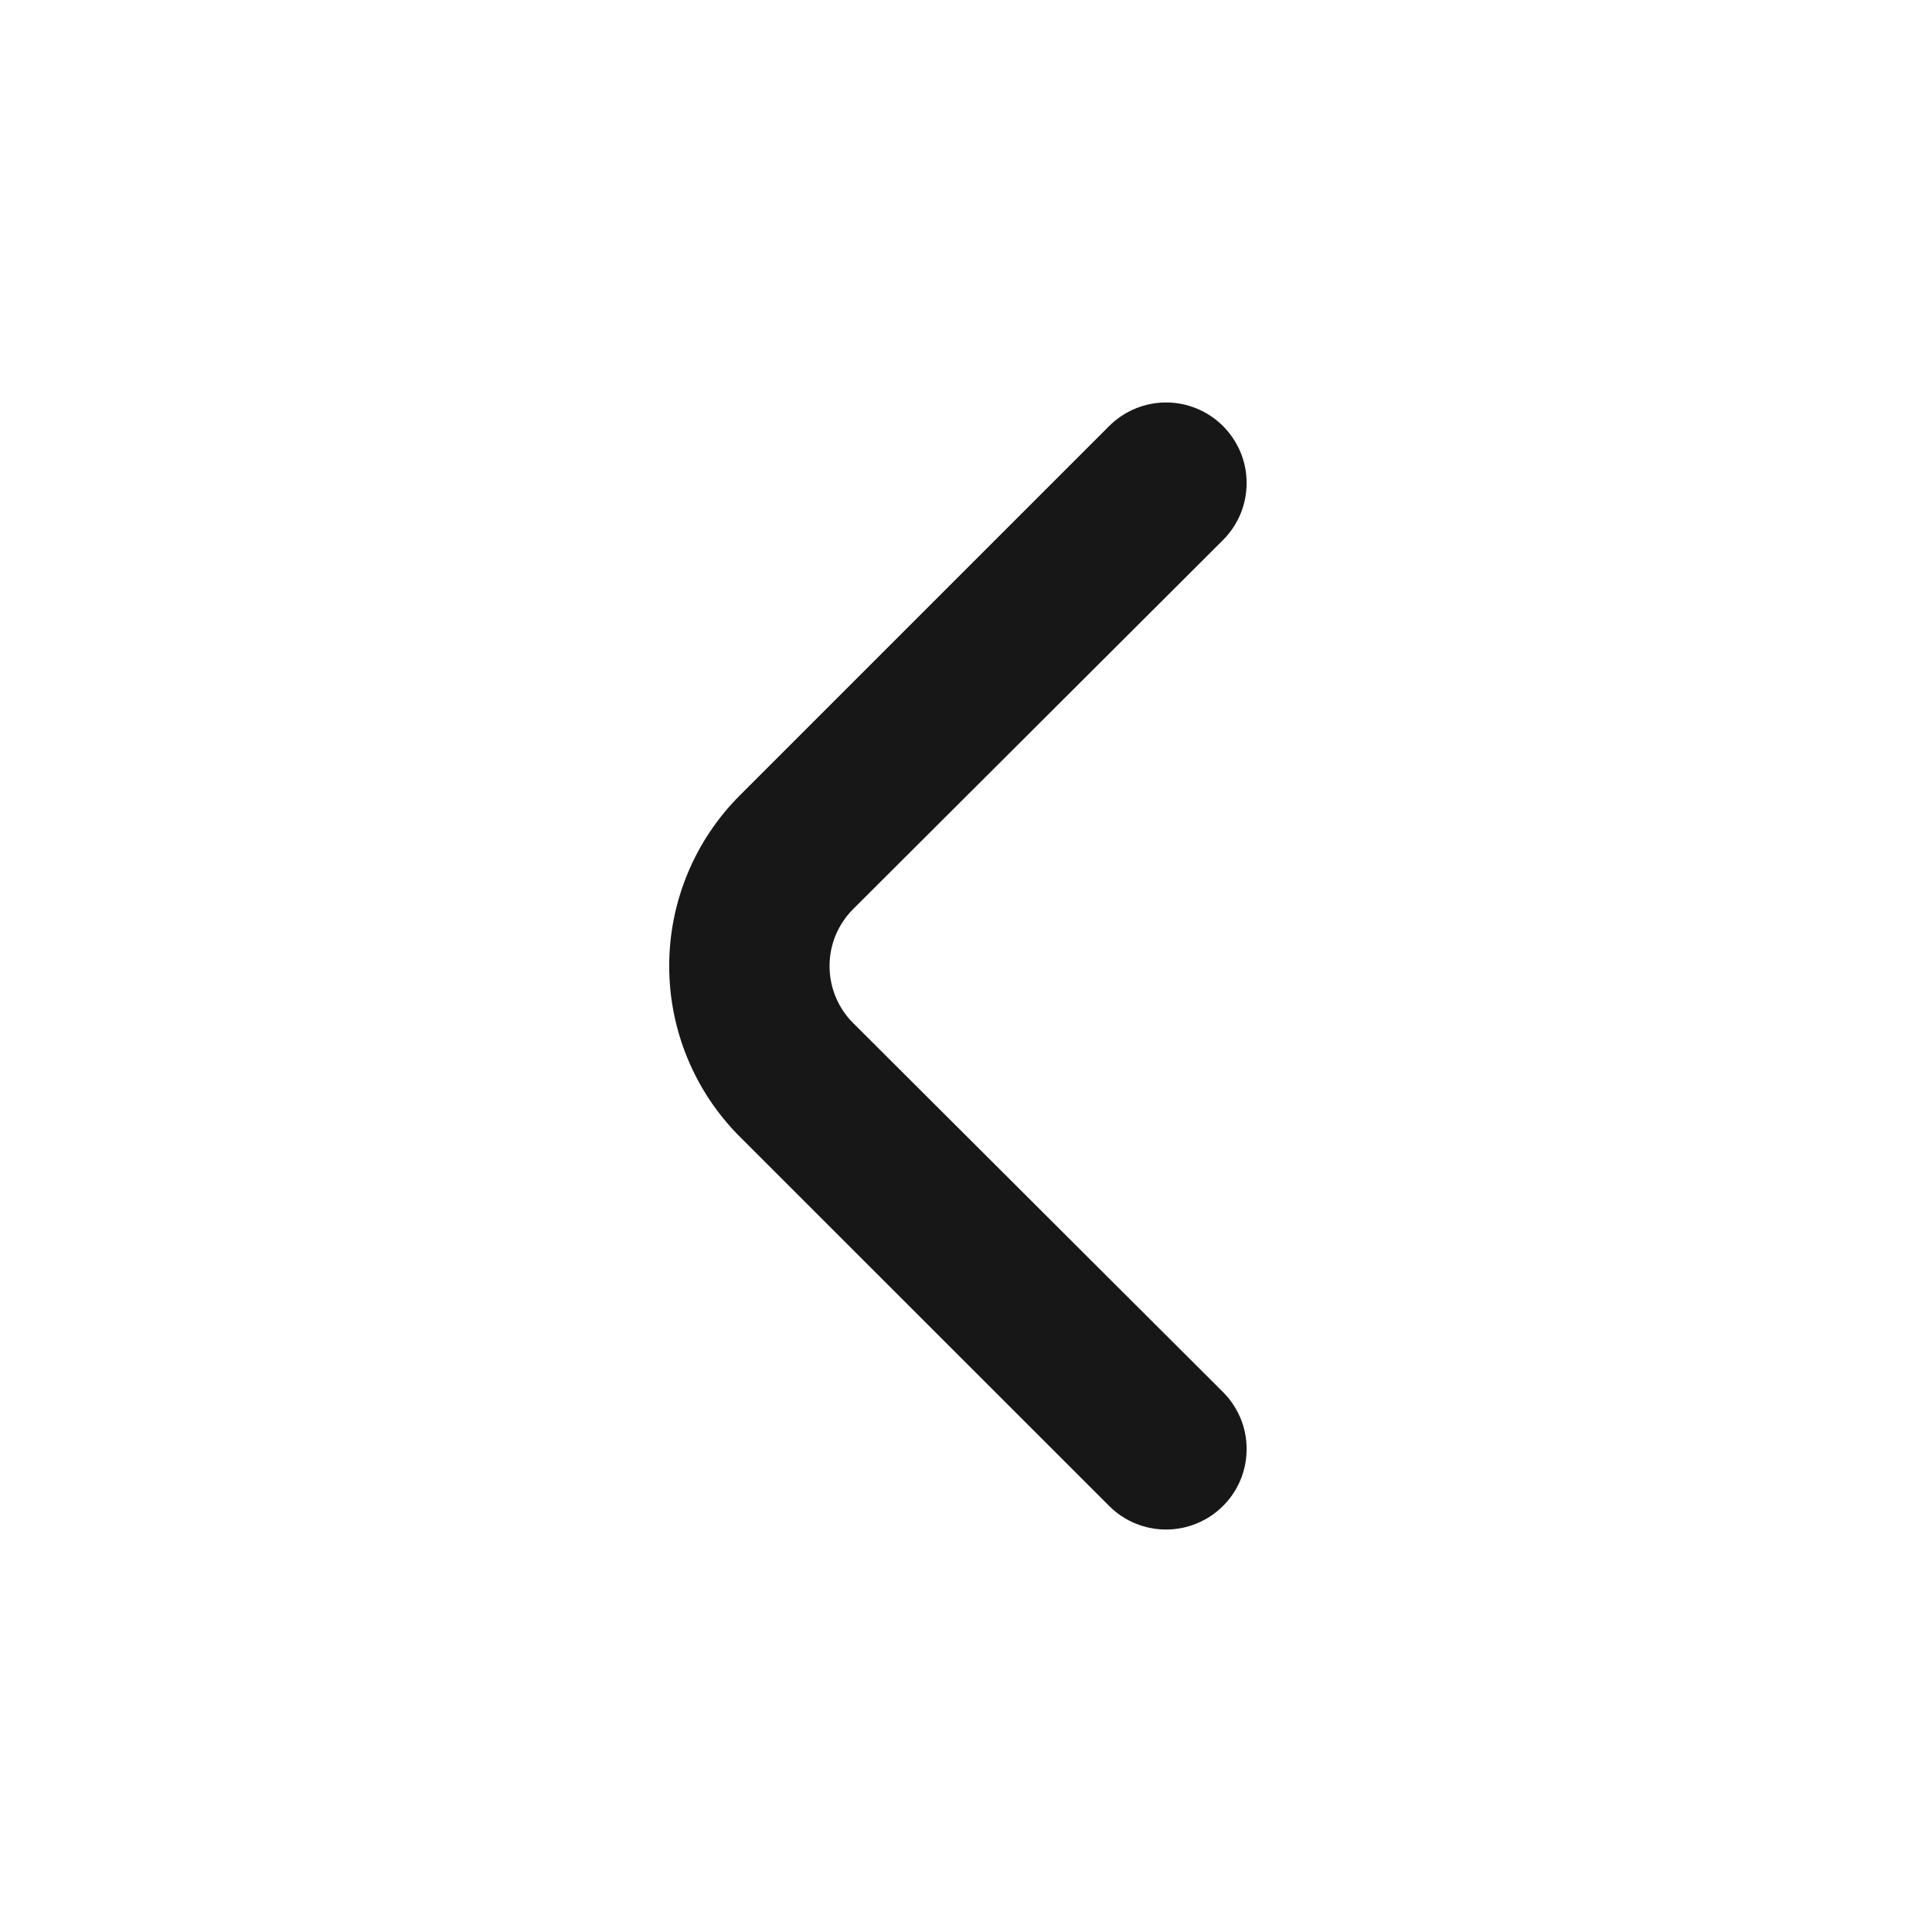 <svg width="16" height="16" viewBox="0 0 16 16" fill="none" xmlns="http://www.w3.org/2000/svg">
<g id="fi-rr-angle-small-left">
<path id="Vector" d="M7.067 8.474C7.004 8.412 6.955 8.338 6.921 8.257C6.887 8.175 6.87 8.088 6.87 8C6.87 7.912 6.887 7.825 6.921 7.744C6.955 7.663 7.004 7.589 7.067 7.527L10.127 4.474C10.189 4.412 10.239 4.338 10.273 4.257C10.307 4.175 10.324 4.088 10.324 4C10.324 3.912 10.307 3.825 10.273 3.744C10.239 3.663 10.189 3.589 10.127 3.527C10.002 3.403 9.833 3.333 9.657 3.333C9.481 3.333 9.312 3.403 9.187 3.527L6.127 6.587C5.752 6.962 5.542 7.47 5.542 8C5.542 8.53 5.752 9.039 6.127 9.414L9.187 12.473C9.311 12.597 9.479 12.666 9.654 12.667C9.741 12.667 9.828 12.651 9.909 12.617C9.991 12.584 10.065 12.535 10.127 12.473C10.189 12.412 10.239 12.338 10.273 12.257C10.307 12.175 10.324 12.088 10.324 12C10.324 11.912 10.307 11.825 10.273 11.744C10.239 11.663 10.189 11.589 10.127 11.527L7.067 8.474Z" fill="#171717"/>
</g>
</svg>

